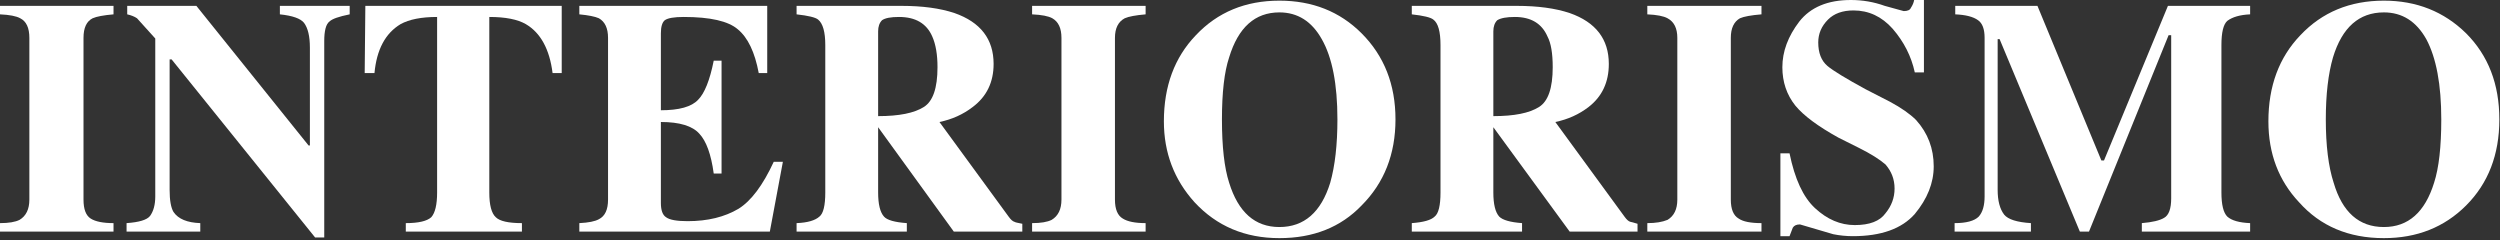 <?xml version="1.0"?>
<!DOCTYPE svg PUBLIC "-//W3C//DTD SVG 1.1//EN" "http://www.w3.org/Graphics/SVG/1.1/DTD/svg11.dtd">
<svg version='1.1' width='479px' height='46px' xmlns='http://www.w3.org/2000/svg' xmlns:xlink='http://www.w3.org/1999/xlink'>
	<rect width="100%" height="100%" fill="#333333" stroke="none"/>
	<g transform="translate(239.4,11.15)">
		<path d="M 6.4 2.9 L 6.4 15.3 Q 6.4 16.4 6.95 16.75 Q 7.5 17.1 8.7 17.1 L 8.7 17.75 L 0 17.75 L 0 17.1 Q 1 17.1 1.5 16.85 Q 2.25 16.4 2.25 15.3 L 2.25 2.9 Q 2.25 1.75 1.55 1.4 Q 1.1 1.15 0 1.1 L 0 0.45 L 8.7 0.45 L 8.7 1.1 Q 7.55 1.2 7.1 1.4 Q 6.4 1.75 6.4 2.9 Z" transform="translate(-239.4,-11.15) scale(2.5,2.5)" fill="#FFFFFF"/>
		<path d="M 26.8 1.1 Q 25.55 1.35 25.25 1.65 Q 24.85 1.95 24.85 3.15 L 24.85 18.2 L 24.15 18.2 L 13.15 4.55 L 13 4.55 L 13 14.55 Q 13 15.75 13.3 16.25 Q 13.85 17.05 15.35 17.1 L 15.35 17.75 L 9.7 17.75 L 9.7 17.1 Q 11.15 17 11.5 16.55 Q 11.9 16 11.9 15.05 L 11.9 2.95 L 10.5 1.4 Q 10.2 1.2 9.75 1.1 L 9.75 0.45 L 15.05 0.45 L 23.65 11.15 L 23.75 11.15 L 23.75 3.65 Q 23.75 2.35 23.3 1.75 Q 22.9 1.25 21.45 1.1 L 21.45 0.45 L 26.8 0.45 Z" transform="translate(-239.4,-11.15) scale(2.5,2.5)" fill="#FFFFFF"/>
		<path d="M 42.35 5.6 Q 42 2.85 40.3 1.85 Q 39.35 1.3 37.5 1.3 L 37.5 14.75 Q 37.5 16.2 38 16.65 Q 38.45 17.1 40 17.1 L 40 17.75 L 31.1 17.75 L 31.1 17.1 Q 32.55 17.1 33.05 16.65 Q 33.5 16.15 33.5 14.75 L 33.5 1.3 Q 31.7 1.3 30.7 1.85 Q 28.95 2.9 28.7 5.6 L 27.95 5.6 L 28 0.45 L 43.05 0.45 L 43.05 5.6 Z" transform="translate(-239.4,-11.15) scale(2.5,2.5)" fill="#FFFFFF"/>
		<path d="M 58.8 5.6 L 58.15 5.6 Q 57.7 3.2 56.55 2.25 Q 55.45 1.3 52.4 1.3 Q 51.3 1.3 50.95 1.55 Q 50.65 1.8 50.65 2.55 L 50.65 8.45 Q 52.75 8.45 53.5 7.65 Q 54.25 6.9 54.7 4.65 L 55.3 4.65 L 55.3 13.3 L 54.7 13.3 Q 54.4 11.1 53.6 10.25 Q 52.8 9.35 50.65 9.35 L 50.65 15.55 Q 50.65 16.4 51.05 16.65 Q 51.45 16.95 52.7 16.95 Q 55 16.95 56.6 16 Q 58.05 15.1 59.3 12.4 L 60 12.4 L 59 17.75 L 44.4 17.75 L 44.4 17.1 Q 45.45 17.05 45.9 16.8 Q 46.6 16.45 46.6 15.3 L 46.6 2.9 Q 46.6 1.8 45.9 1.4 Q 45.45 1.2 44.4 1.1 L 44.4 0.45 L 58.8 0.45 Z" transform="translate(-239.4,-11.15) scale(2.5,2.5)" fill="#FFFFFF"/>
		<path d="M 71.45 2.8 Q 70.8 1.3 68.9 1.3 Q 67.95 1.3 67.6 1.55 Q 67.3 1.85 67.3 2.4 L 67.3 8.9 Q 69.7 8.9 70.8 8.2 Q 71.85 7.55 71.85 5.15 Q 71.85 3.7 71.45 2.8 Z M 72 9.35 L 77.3 16.6 Q 77.55 16.95 77.75 17 Q 77.8 17.05 78.35 17.15 L 78.35 17.75 L 73.1 17.75 L 67.3 9.75 L 67.3 14.75 Q 67.3 16.1 67.75 16.6 Q 68.1 17 69.5 17.1 L 69.5 17.75 L 61.05 17.75 L 61.05 17.1 Q 62.3 17.05 62.8 16.6 Q 63.25 16.25 63.25 14.75 L 63.25 3.45 Q 63.25 1.95 62.7 1.5 Q 62.4 1.25 61.05 1.1 L 61.05 0.45 L 69.1 0.45 Q 71.5 0.45 73.15 1 Q 76.15 2.05 76.15 4.9 Q 76.15 7 74.55 8.2 Q 73.45 9.05 72 9.35 Z" transform="translate(-239.4,-11.15) scale(2.5,2.5)" fill="#FFFFFF"/>
		<path d="M 87.8 17.75 L 79.1 17.75 L 79.1 17.1 Q 80.1 17.1 80.6 16.85 Q 81.35 16.4 81.35 15.3 L 81.35 2.9 Q 81.35 1.8 80.65 1.4 Q 80.2 1.15 79.1 1.1 L 79.1 0.45 L 87.8 0.45 L 87.8 1.1 Q 86.65 1.2 86.2 1.4 Q 85.45 1.8 85.45 2.9 L 85.45 15.3 Q 85.45 16.4 86.05 16.75 Q 86.6 17.1 87.8 17.1 Z" transform="translate(-239.4,-11.15) scale(2.5,2.5)" fill="#FFFFFF"/>
		<path d="M 102.5 9.15 Q 102.5 5.1 101.3 3 Q 100.15 0.95 98.05 0.95 Q 95.25 0.95 94.2 4.4 Q 93.65 6.05 93.65 9.15 Q 93.65 12.3 94.2 14 Q 95.25 17.4 98.05 17.4 Q 100.9 17.4 101.95 14 Q 102.5 12.05 102.5 9.15 Z M 106.95 9.15 Q 106.95 13.15 104.35 15.75 Q 101.95 18.25 98.05 18.25 Q 94.1 18.25 91.55 15.5 Q 89.2 12.9 89.2 9.3 Q 89.2 5.25 91.65 2.7 Q 94.15 0.05 98.05 0.05 Q 101.85 0.05 104.35 2.55 Q 106.95 5.15 106.95 9.15 Z" transform="translate(-239.4,-11.15) scale(2.5,2.5)" fill="#FFFFFF"/>
		<path d="M 125.5 17.75 L 120.3 17.75 L 114.45 9.75 L 114.45 14.75 Q 114.45 16.1 114.9 16.6 Q 115.3 17 116.65 17.1 L 116.65 17.75 L 108.2 17.75 L 108.2 17.1 Q 109.55 17 109.95 16.6 Q 110.4 16.25 110.4 14.75 L 110.4 3.45 Q 110.4 1.9 109.85 1.5 Q 109.55 1.25 108.2 1.1 L 108.2 0.45 L 116.25 0.45 Q 118.65 0.45 120.3 1 Q 123.3 2.05 123.3 4.9 Q 123.3 7 121.75 8.2 Q 120.65 9.05 119.2 9.35 L 124.5 16.6 Q 124.75 16.95 124.95 17 Q 125 17 125.5 17.15 Z M 117.95 8.2 Q 119 7.55 119 5.15 Q 119 3.55 118.6 2.8 Q 117.95 1.3 116.1 1.3 Q 115.15 1.3 114.75 1.55 Q 114.45 1.85 114.45 2.4 L 114.45 8.9 Q 116.85 8.9 117.95 8.2 Z" transform="translate(-239.4,-11.15) scale(2.5,2.5)" fill="#FFFFFF"/>
		<path d="M 132.65 2.9 L 132.65 15.3 Q 132.65 16.4 133.25 16.75 Q 133.75 17.1 135 17.1 L 135 17.75 L 126.25 17.75 L 126.25 17.1 Q 127.2 17.1 127.8 16.85 Q 128.55 16.4 128.55 15.3 L 128.55 2.9 Q 128.55 1.8 127.8 1.4 Q 127.35 1.15 126.25 1.1 L 126.25 0.45 L 135 0.45 L 135 1.1 Q 133.8 1.2 133.35 1.4 Q 132.65 1.8 132.65 2.9 Z" transform="translate(-239.4,-11.15) scale(2.5,2.5)" fill="#FFFFFF"/>
		<path d="M 147.45 5.55 L 146.75 5.55 Q 146.35 3.7 145.05 2.2 Q 143.8 0.8 142.05 0.8 Q 140.8 0.8 140.1 1.5 Q 139.35 2.25 139.35 3.25 Q 139.35 4.45 140.05 5.05 Q 140.7 5.6 143 6.85 L 144.85 7.8 Q 146.15 8.5 146.85 9.2 Q 148.2 10.7 148.2 12.75 Q 148.2 14.65 146.75 16.4 Q 145.25 18.1 142 18.1 Q 141.25 18.1 140.5 17.95 L 137.95 17.2 Q 137.55 17.2 137.4 17.45 L 137.15 18.1 L 136.45 18.1 L 136.45 11.75 L 137.15 11.75 Q 137.75 14.7 139.1 15.95 Q 140.5 17.25 142.15 17.25 Q 143.85 17.25 144.5 16.35 Q 145.2 15.5 145.2 14.45 Q 145.2 13.4 144.5 12.6 Q 143.8 12 142.5 11.35 L 140.9 10.55 Q 138.55 9.25 137.6 8.1 Q 136.6 6.85 136.6 5.15 Q 136.6 3.35 137.9 1.65 Q 139.2 0 141.85 0 Q 143.2 0 144.45 0.45 L 145.9 0.85 Q 146.35 0.85 146.45 0.6 Q 146.65 0.3 146.7 0 L 147.45 0 Z" transform="translate(-239.4,-11.15) scale(2.5,2.5)" fill="#FFFFFF"/>
		<path d="M 172.45 1.1 Q 171.3 1.15 170.7 1.6 Q 170.25 2 170.25 3.45 L 170.25 14.75 Q 170.25 16.15 170.7 16.6 Q 171.2 17.05 172.45 17.1 L 172.45 17.75 L 164.15 17.75 L 164.15 17.1 Q 165.35 17 165.85 16.7 Q 166.4 16.4 166.4 15.2 L 166.4 2.7 L 166.2 2.7 L 160.1 17.75 L 159.4 17.75 L 153.25 3 L 153.1 3 L 153.1 14.55 Q 153.1 15.8 153.6 16.45 Q 154.05 17 155.65 17.1 L 155.65 17.75 L 149.8 17.75 L 149.8 17.1 Q 151.15 17.1 151.65 16.6 Q 152.1 16.1 152.1 15.05 L 152.1 2.9 Q 152.1 1.9 151.6 1.55 Q 151.05 1.15 149.85 1.1 L 149.85 0.45 L 156.15 0.45 L 161.05 12.3 L 161.25 12.3 L 166.15 0.45 L 172.45 0.45 Z" transform="translate(-239.4,-11.15) scale(2.5,2.5)" fill="#FFFFFF"/>
		<path d="M 187.1 9.15 Q 187.1 5.15 185.95 3 Q 184.8 0.95 182.7 0.95 Q 179.85 0.95 178.8 4.4 Q 178.25 6.3 178.25 9.15 Q 178.25 12.15 178.85 14 Q 179.85 17.4 182.7 17.4 Q 185.5 17.4 186.55 14 Q 187.1 12.3 187.1 9.15 Z M 191.55 9.15 Q 191.55 13.2 189 15.75 Q 186.5 18.25 182.7 18.25 Q 178.65 18.25 176.2 15.5 Q 173.85 13 173.85 9.3 Q 173.85 5.25 176.3 2.7 Q 178.8 0.05 182.7 0.05 Q 186.45 0.05 189 2.55 Q 191.55 5.1 191.55 9.15 Z" transform="translate(-239.4,-11.15) scale(2.5,2.5)" fill="#FFFFFF"/>
	</g>
</svg>
